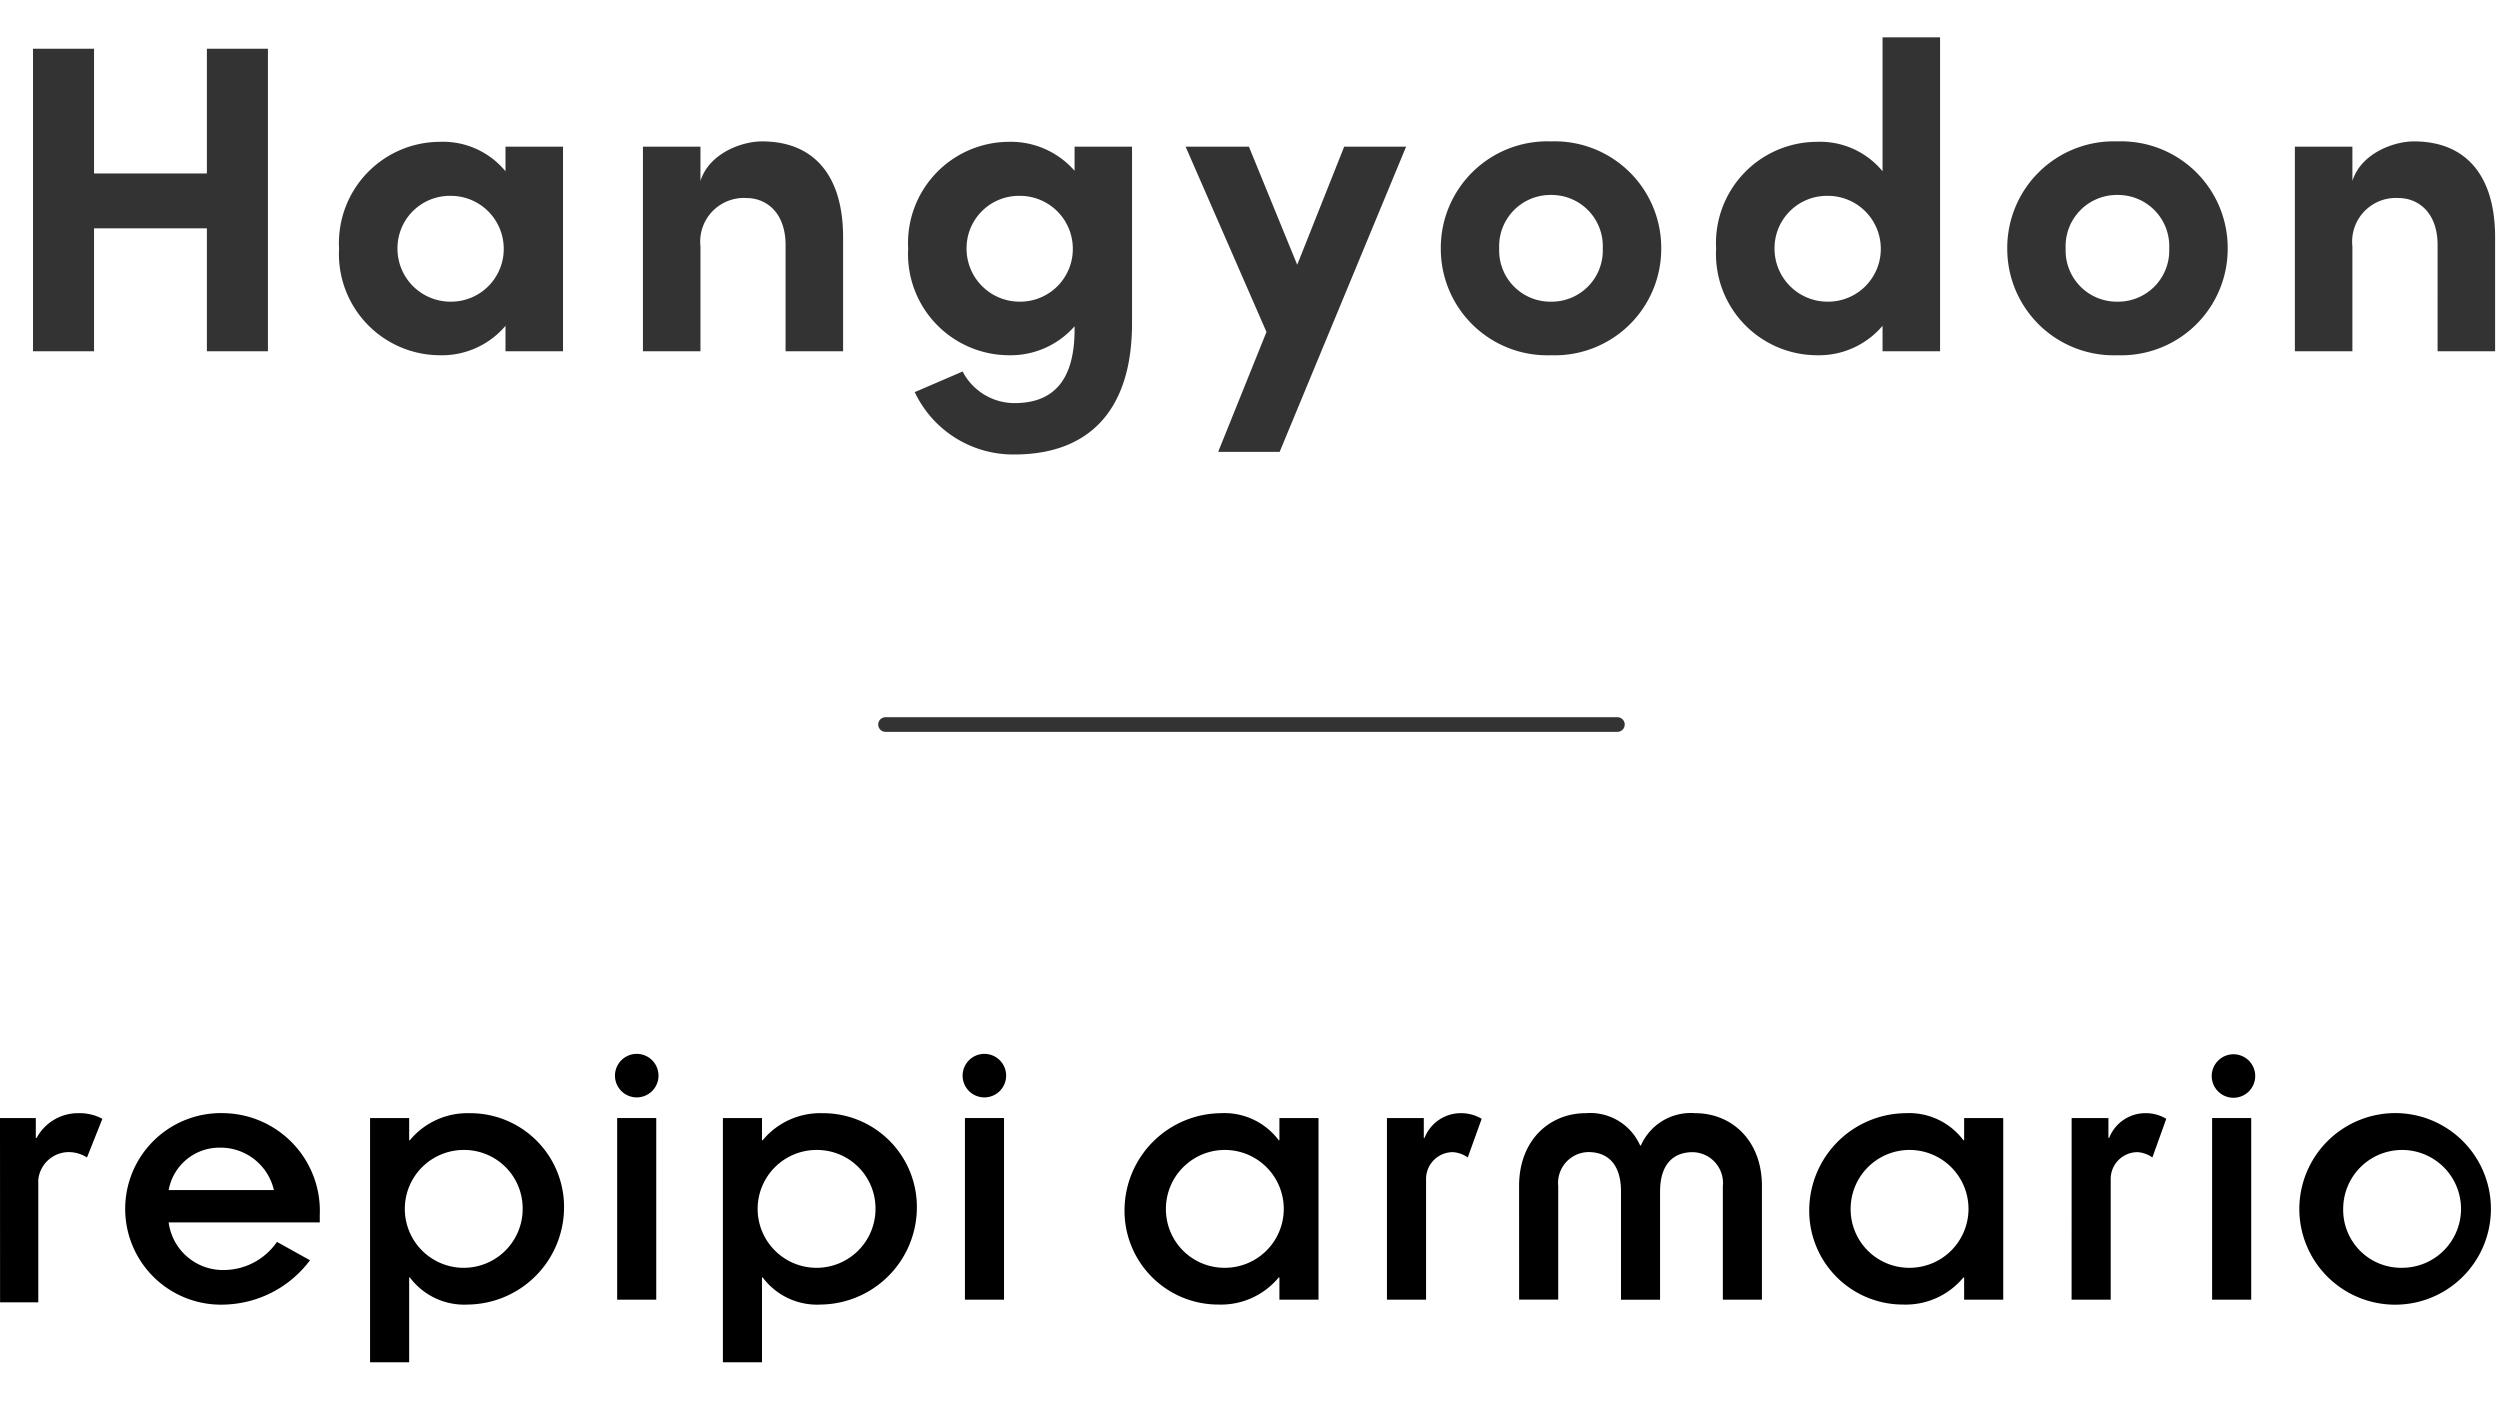<svg xmlns="http://www.w3.org/2000/svg" width="170.799" height="97" viewBox="0 0 170.799 97">
  <g id="ttl" transform="translate(1780 -2323)">
    <rect id="長方形_3328" data-name="長方形 3328" width="29" height="97" transform="translate(-1720 2323)" fill="none"/>
    <g id="グループ_1051" data-name="グループ 1051" transform="translate(-1780 2326)">
      <path id="線_85" data-name="線 85" d="M50,.5H0A.5.5,0,0,1-.5,0,.5.5,0,0,1,0-.5H50a.5.5,0,0,1,.5.5A.5.5,0,0,1,50,.5Z" transform="translate(60.5 46.5)" fill="#333"/>
      <g id="グループ_1050" data-name="グループ 1050" transform="translate(0 69)">
        <path id="パス_47004" data-name="パス 47004" d="M290.654,873.675H293.1v1.359h.057a3.207,3.207,0,0,1,2.871-1.691,3.283,3.283,0,0,1,1.621.384l-1.052,2.641a2.358,2.358,0,0,0-1.109-.362,2.1,2.1,0,0,0-2.218,1.873v8.387h-2.611Z" transform="translate(-290.654 -869.291)"/>
        <path id="パス_47005" data-name="パス 47005" d="M311.832,883.391a7.534,7.534,0,0,1-5.779,3.027,6.544,6.544,0,1,1,0-13.074,6.677,6.677,0,0,1,6.447,6.972v.488H302.176a3.741,3.741,0,0,0,3.8,3.254,4.428,4.428,0,0,0,3.6-1.921Zm-2.465-4.793a3.738,3.738,0,0,0-3.673-2.9,3.525,3.525,0,0,0-3.518,2.9Z" transform="translate(-290.654 -869.291)"/>
        <path id="パス_47006" data-name="パス 47006" d="M318.608,875.187h.051a5.107,5.107,0,0,1,4.084-1.843,6.407,6.407,0,0,1,6.446,6.536,6.65,6.65,0,0,1-6.574,6.538,4.633,4.633,0,0,1-3.956-1.849h-.051v5.793h-2.671V873.675h2.671Zm3.8.669a4.026,4.026,0,1,0,3.955,4.024,3.994,3.994,0,0,0-3.955-4.024" transform="translate(-290.654 -869.291)"/>
        <rect id="長方形_3061" data-name="長方形 3061" width="2.671" height="12.409" transform="translate(42.164 4.384)"/>
        <path id="パス_47007" data-name="パス 47007" d="M342.713,875.187h.051a5.1,5.1,0,0,1,4.083-1.843,6.407,6.407,0,0,1,6.447,6.536,6.65,6.65,0,0,1-6.575,6.538,4.632,4.632,0,0,1-3.955-1.849h-.051v5.793h-2.671V873.675h2.671Zm3.8.669a4.026,4.026,0,1,0,3.955,4.024,3.994,3.994,0,0,0-3.955-4.024" transform="translate(-290.654 -869.291)"/>
        <rect id="長方形_3062" data-name="長方形 3062" width="2.671" height="12.409" transform="translate(65.924 4.384)"/>
        <path id="パス_47008" data-name="パス 47008" d="M378.063,884.568h-.05a5.11,5.11,0,0,1-4.084,1.85,6.407,6.407,0,0,1-6.447-6.538,6.649,6.649,0,0,1,6.575-6.536,4.641,4.641,0,0,1,3.956,1.843h.05v-1.512h2.672v12.409h-2.672Zm-3.8-.662a4.026,4.026,0,1,0-3.954-4.026,4,4,0,0,0,3.954,4.026" transform="translate(-290.654 -869.291)"/>
        <path id="パス_47009" data-name="パス 47009" d="M385.41,873.675h2.517v1.359h.051a2.657,2.657,0,0,1,2.439-1.691,2.731,2.731,0,0,1,1.464.384l-.95,2.641a1.991,1.991,0,0,0-1-.362,1.831,1.831,0,0,0-1.849,1.873v8.205H385.41Z" transform="translate(-290.654 -869.291)"/>
        <path id="パス_47010" data-name="パス 47010" d="M394.437,878.317c0-3.153,2.106-4.973,4.547-4.973a3.724,3.724,0,0,1,3.723,2.205h.052a3.725,3.725,0,0,1,3.724-2.205c2.44,0,4.545,1.82,4.545,4.973v7.767h-2.67v-7.743a2.109,2.109,0,0,0-2.055-2.334c-1.285,0-2.234.771-2.234,2.7v7.382H401.4V878.7c0-1.924-.95-2.7-2.234-2.7a2.109,2.109,0,0,0-2.054,2.334v7.743h-2.672Z" transform="translate(-290.654 -869.291)"/>
        <path id="パス_47011" data-name="パス 47011" d="M424.843,884.568h-.052a5.108,5.108,0,0,1-4.083,1.85,6.407,6.407,0,0,1-6.447-6.538,6.648,6.648,0,0,1,6.575-6.536,4.637,4.637,0,0,1,3.955,1.843h.052v-1.512h2.671v12.409h-2.671Zm-3.8-.662a4.026,4.026,0,1,0-3.954-4.026,4,4,0,0,0,3.954,4.026" transform="translate(-290.654 -869.291)"/>
        <path id="パス_47012" data-name="パス 47012" d="M432.187,873.675H434.7v1.359h.05a2.658,2.658,0,0,1,2.441-1.691,2.724,2.724,0,0,1,1.462.384l-.949,2.641a2,2,0,0,0-1-.362,1.831,1.831,0,0,0-1.848,1.873v8.205h-2.672Z" transform="translate(-290.654 -869.291)"/>
        <rect id="長方形_3063" data-name="長方形 3063" width="2.671" height="12.409" transform="translate(151.131 4.384)"/>
        <path id="パス_47013" data-name="パス 47013" d="M454.6,873.344a6.545,6.545,0,1,1-6.857,6.536,6.558,6.558,0,0,1,6.857-6.536m.172,10.562a4.025,4.025,0,1,0-4.032-4.026,3.956,3.956,0,0,0,4.032,4.026" transform="translate(-290.654 -869.291)"/>
        <path id="パス_47014" data-name="パス 47014" d="M443.248,869.318a1.486,1.486,0,1,1-1.49,1.485,1.49,1.49,0,0,1,1.49-1.485" transform="translate(-290.654 -869.291)"/>
        <path id="パス_47015" data-name="パス 47015" d="M357.909,869.291a1.487,1.487,0,1,1-1.49,1.485,1.49,1.49,0,0,1,1.49-1.485" transform="translate(-290.654 -869.291)"/>
        <path id="パス_47016" data-name="パス 47016" d="M334.16,869.291a1.487,1.487,0,1,1-1.491,1.485,1.489,1.489,0,0,1,1.491-1.485" transform="translate(-290.654 -869.291)"/>
      </g>
      <path id="パス_61974" data-name="パス 61974" d="M-71.865-20.67v8.52h-7.71v-8.52h-4.17V0h4.17V-8.4h7.71V0h4.17V-20.67Zm20.4,6.69v1.68a5.532,5.532,0,0,0-4.5-2.01,6.917,6.917,0,0,0-6.87,7.29A6.917,6.917,0,0,0-55.965.27a5.7,5.7,0,0,0,4.5-2.01V0h3.93V-13.98Zm-3.75,10.59a3.623,3.623,0,0,1-3.63-3.63,3.579,3.579,0,0,1,3.63-3.6,3.614,3.614,0,0,1,3.63,3.6A3.6,3.6,0,0,1-55.215-3.39Zm21.27-10.95c-1.38,0-3.6.81-4.2,2.7v-2.34h-3.93V0h3.93V-7.17A2.983,2.983,0,0,1-35-10.47c1.35,0,2.67.99,2.67,3.21V0h3.93V-7.68C-28.365-11.88-30.285-14.34-33.945-14.34Zm21.36.36v1.65a5.773,5.773,0,0,0-4.5-1.98,6.917,6.917,0,0,0-6.87,7.29A6.917,6.917,0,0,0-17.085.27a5.817,5.817,0,0,0,4.5-1.98v.21c0,3.66-1.59,5.04-4.11,5.04a4,4,0,0,1-3.54-2.16l-3.27,1.41A7.433,7.433,0,0,0-16.7,7.05c4.95,0,8.04-2.85,8.04-8.97V-13.98Zm-3.75,10.59a3.623,3.623,0,0,1-3.63-3.63,3.579,3.579,0,0,1,3.63-3.6,3.614,3.614,0,0,1,3.63,3.6A3.6,3.6,0,0,1-16.335-3.39ZM5.835-13.98,2.625-5.91l-3.3-8.07H-5L.525-1.32l-3.3,8.19h4.2l8.64-20.85ZM19.965.27a7.274,7.274,0,0,0,7.53-7.29,7.28,7.28,0,0,0-7.53-7.32,7.28,7.28,0,0,0-7.53,7.32A7.274,7.274,0,0,0,19.965.27Zm0-3.66a3.494,3.494,0,0,1-3.54-3.63,3.5,3.5,0,0,1,3.54-3.66A3.5,3.5,0,0,1,23.5-7.02,3.494,3.494,0,0,1,19.965-3.39Zm22.65-18.06v9.15a5.532,5.532,0,0,0-4.5-2.01,6.917,6.917,0,0,0-6.87,7.29A6.917,6.917,0,0,0,38.115.27a5.7,5.7,0,0,0,4.5-2.01V0h3.93V-21.45ZM38.865-3.39a3.623,3.623,0,0,1-3.63-3.63,3.579,3.579,0,0,1,3.63-3.6,3.614,3.614,0,0,1,3.63,3.6A3.6,3.6,0,0,1,38.865-3.39ZM58.665.27a7.274,7.274,0,0,0,7.53-7.29,7.28,7.28,0,0,0-7.53-7.32,7.28,7.28,0,0,0-7.53,7.32A7.274,7.274,0,0,0,58.665.27Zm0-3.66a3.494,3.494,0,0,1-3.54-3.63,3.5,3.5,0,0,1,3.54-3.66A3.5,3.5,0,0,1,62.2-7.02,3.494,3.494,0,0,1,58.665-3.39Zm20.25-10.95c-1.38,0-3.6.81-4.2,2.7v-2.34h-3.93V0h3.93V-7.17a2.983,2.983,0,0,1,3.15-3.3c1.35,0,2.67.99,2.67,3.21V0h3.93V-7.68C84.5-11.88,82.575-14.34,78.915-14.34Z" transform="translate(86 21)" fill="#333"/>
    </g>
  </g>
</svg>
